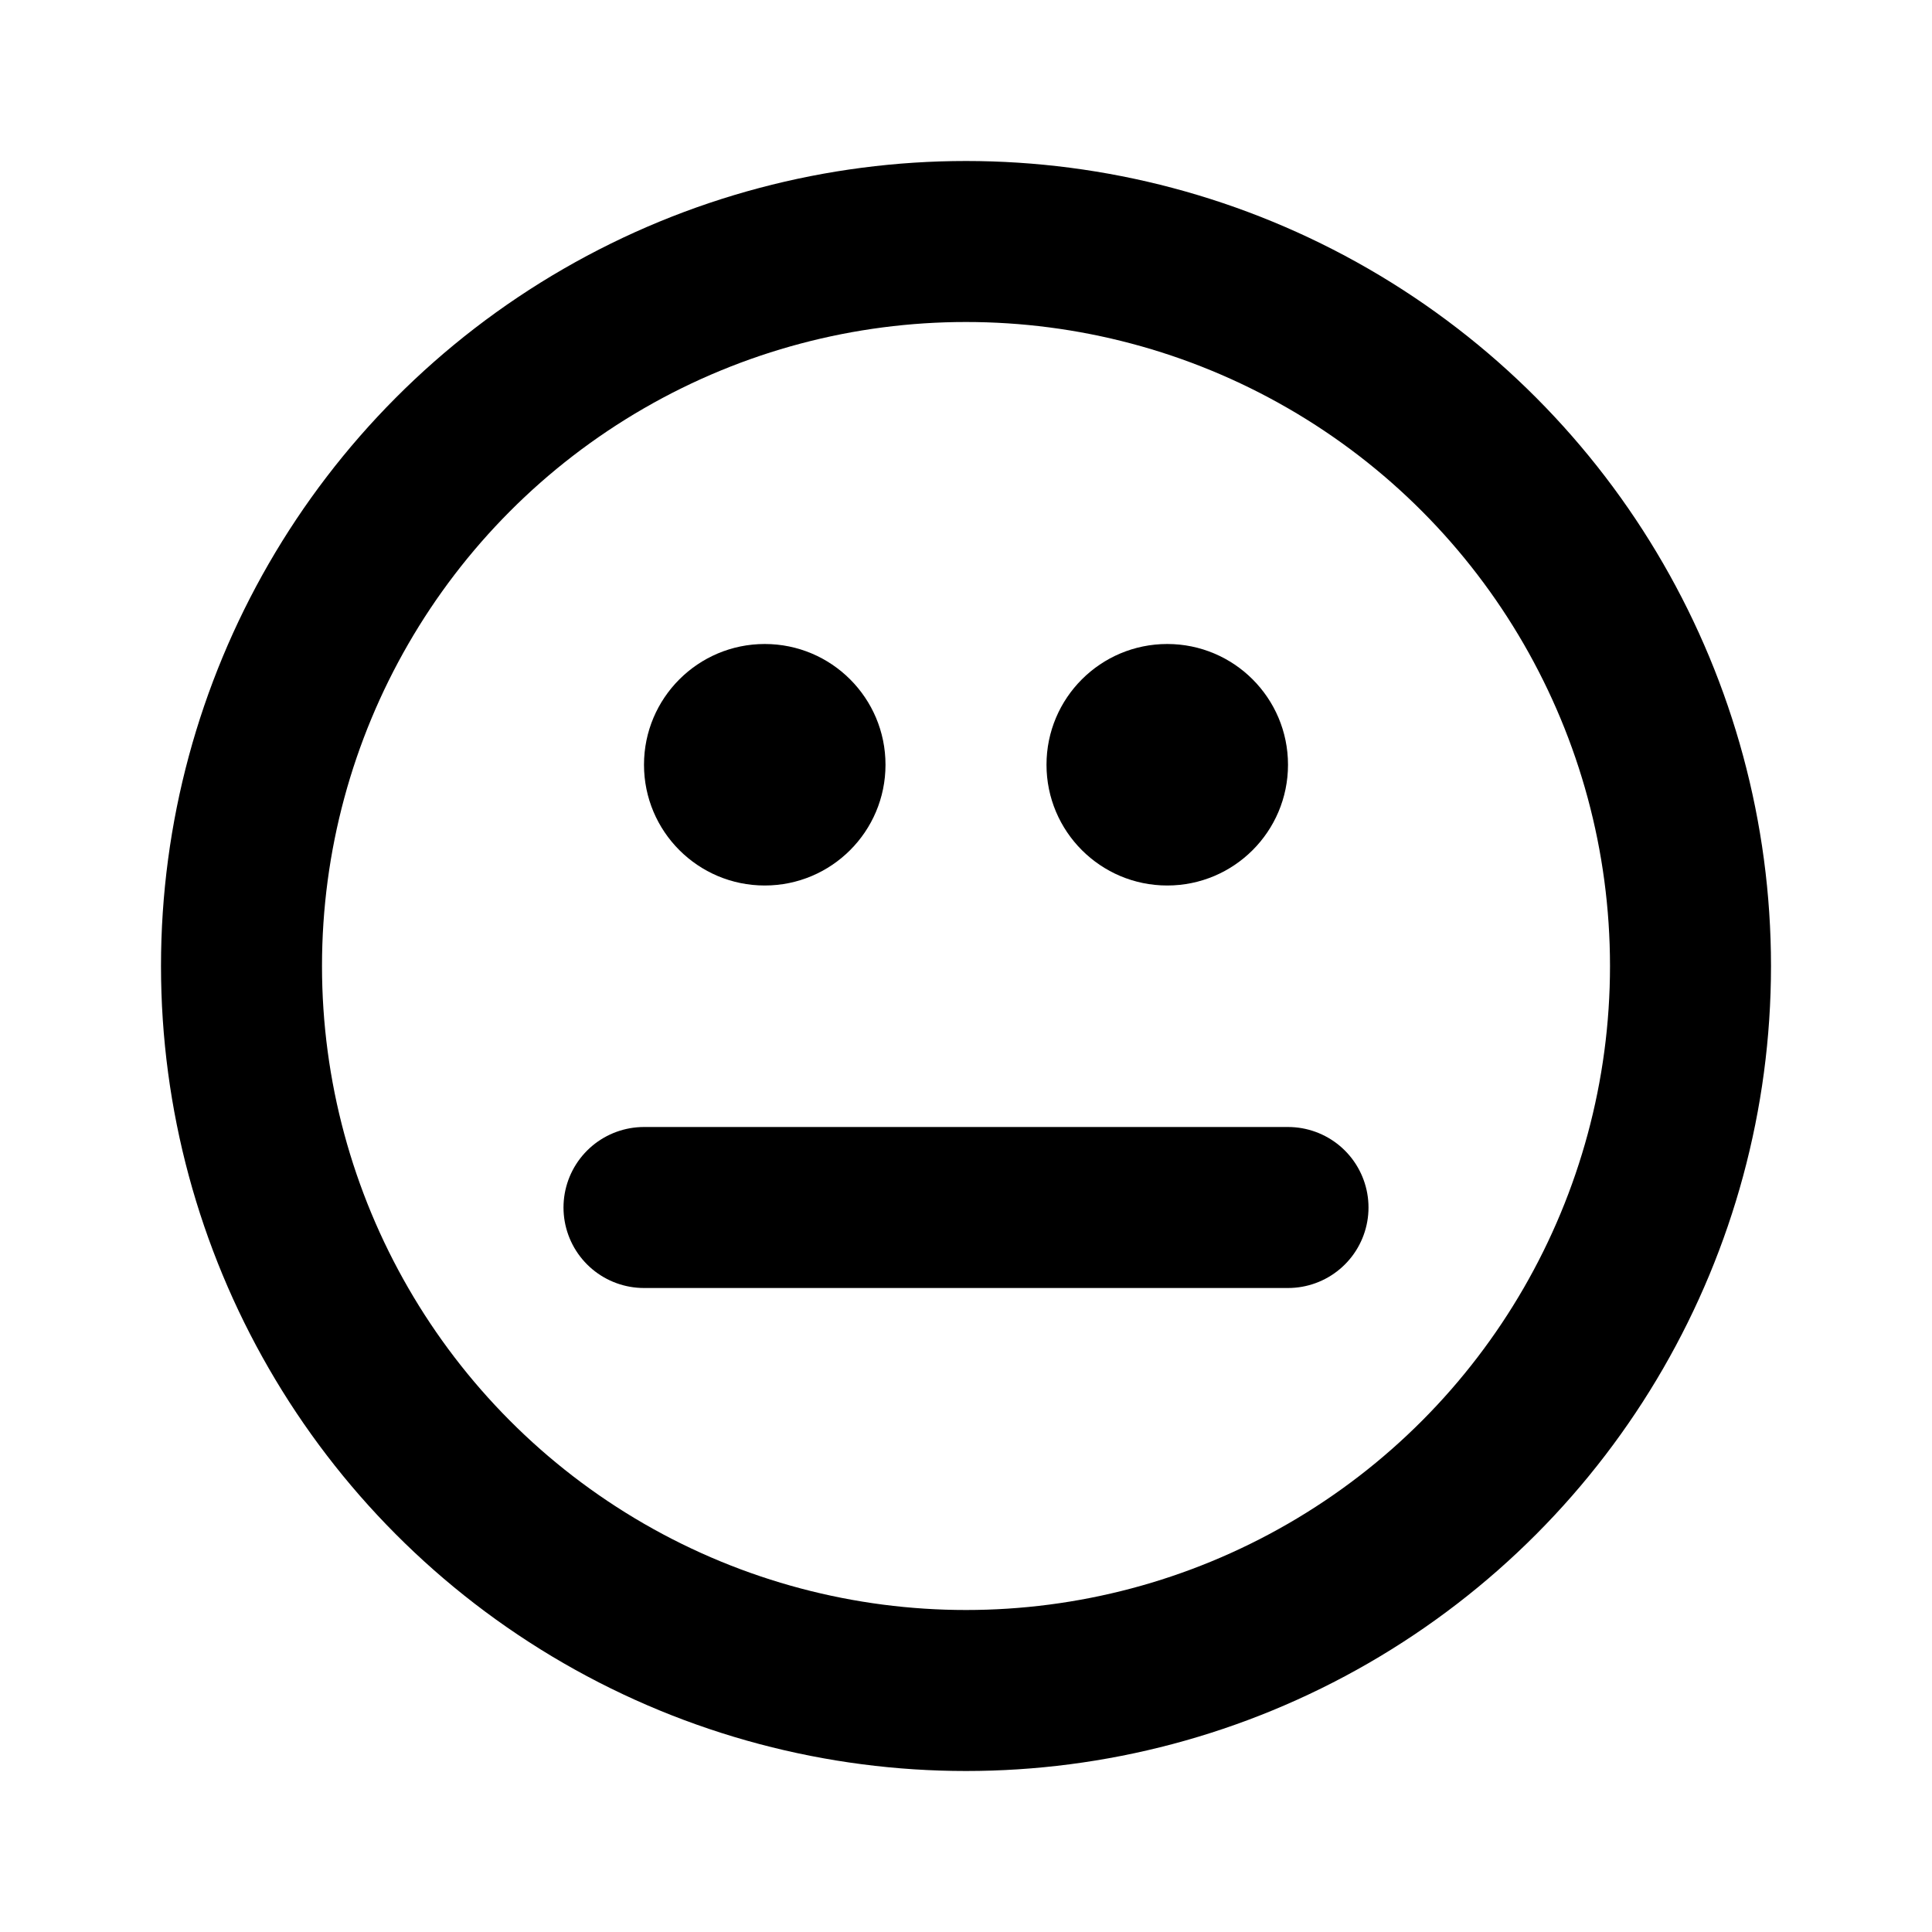 <?xml version="1.0" encoding="utf-8"?><!-- Скачано с сайта svg4.ru / Downloaded from svg4.ru -->
<svg width="800px" height="800px" viewBox="0 0 24 24" fill="none" xmlns="http://www.w3.org/2000/svg">
<circle cx="12" cy="12" r="9" stroke="#000000" stroke-width="2" stroke-linecap="round" stroke-linejoin="round"/>
<circle cx="9.5" cy="9.5" r="1.5" fill="#000000"/>
<circle cx="14.5" cy="9.5" r="1.5" fill="#000000"/>
<path d="M8 15L16 15" stroke="#000000" stroke-width="2" stroke-linecap="round" stroke-linejoin="round"/>
</svg>